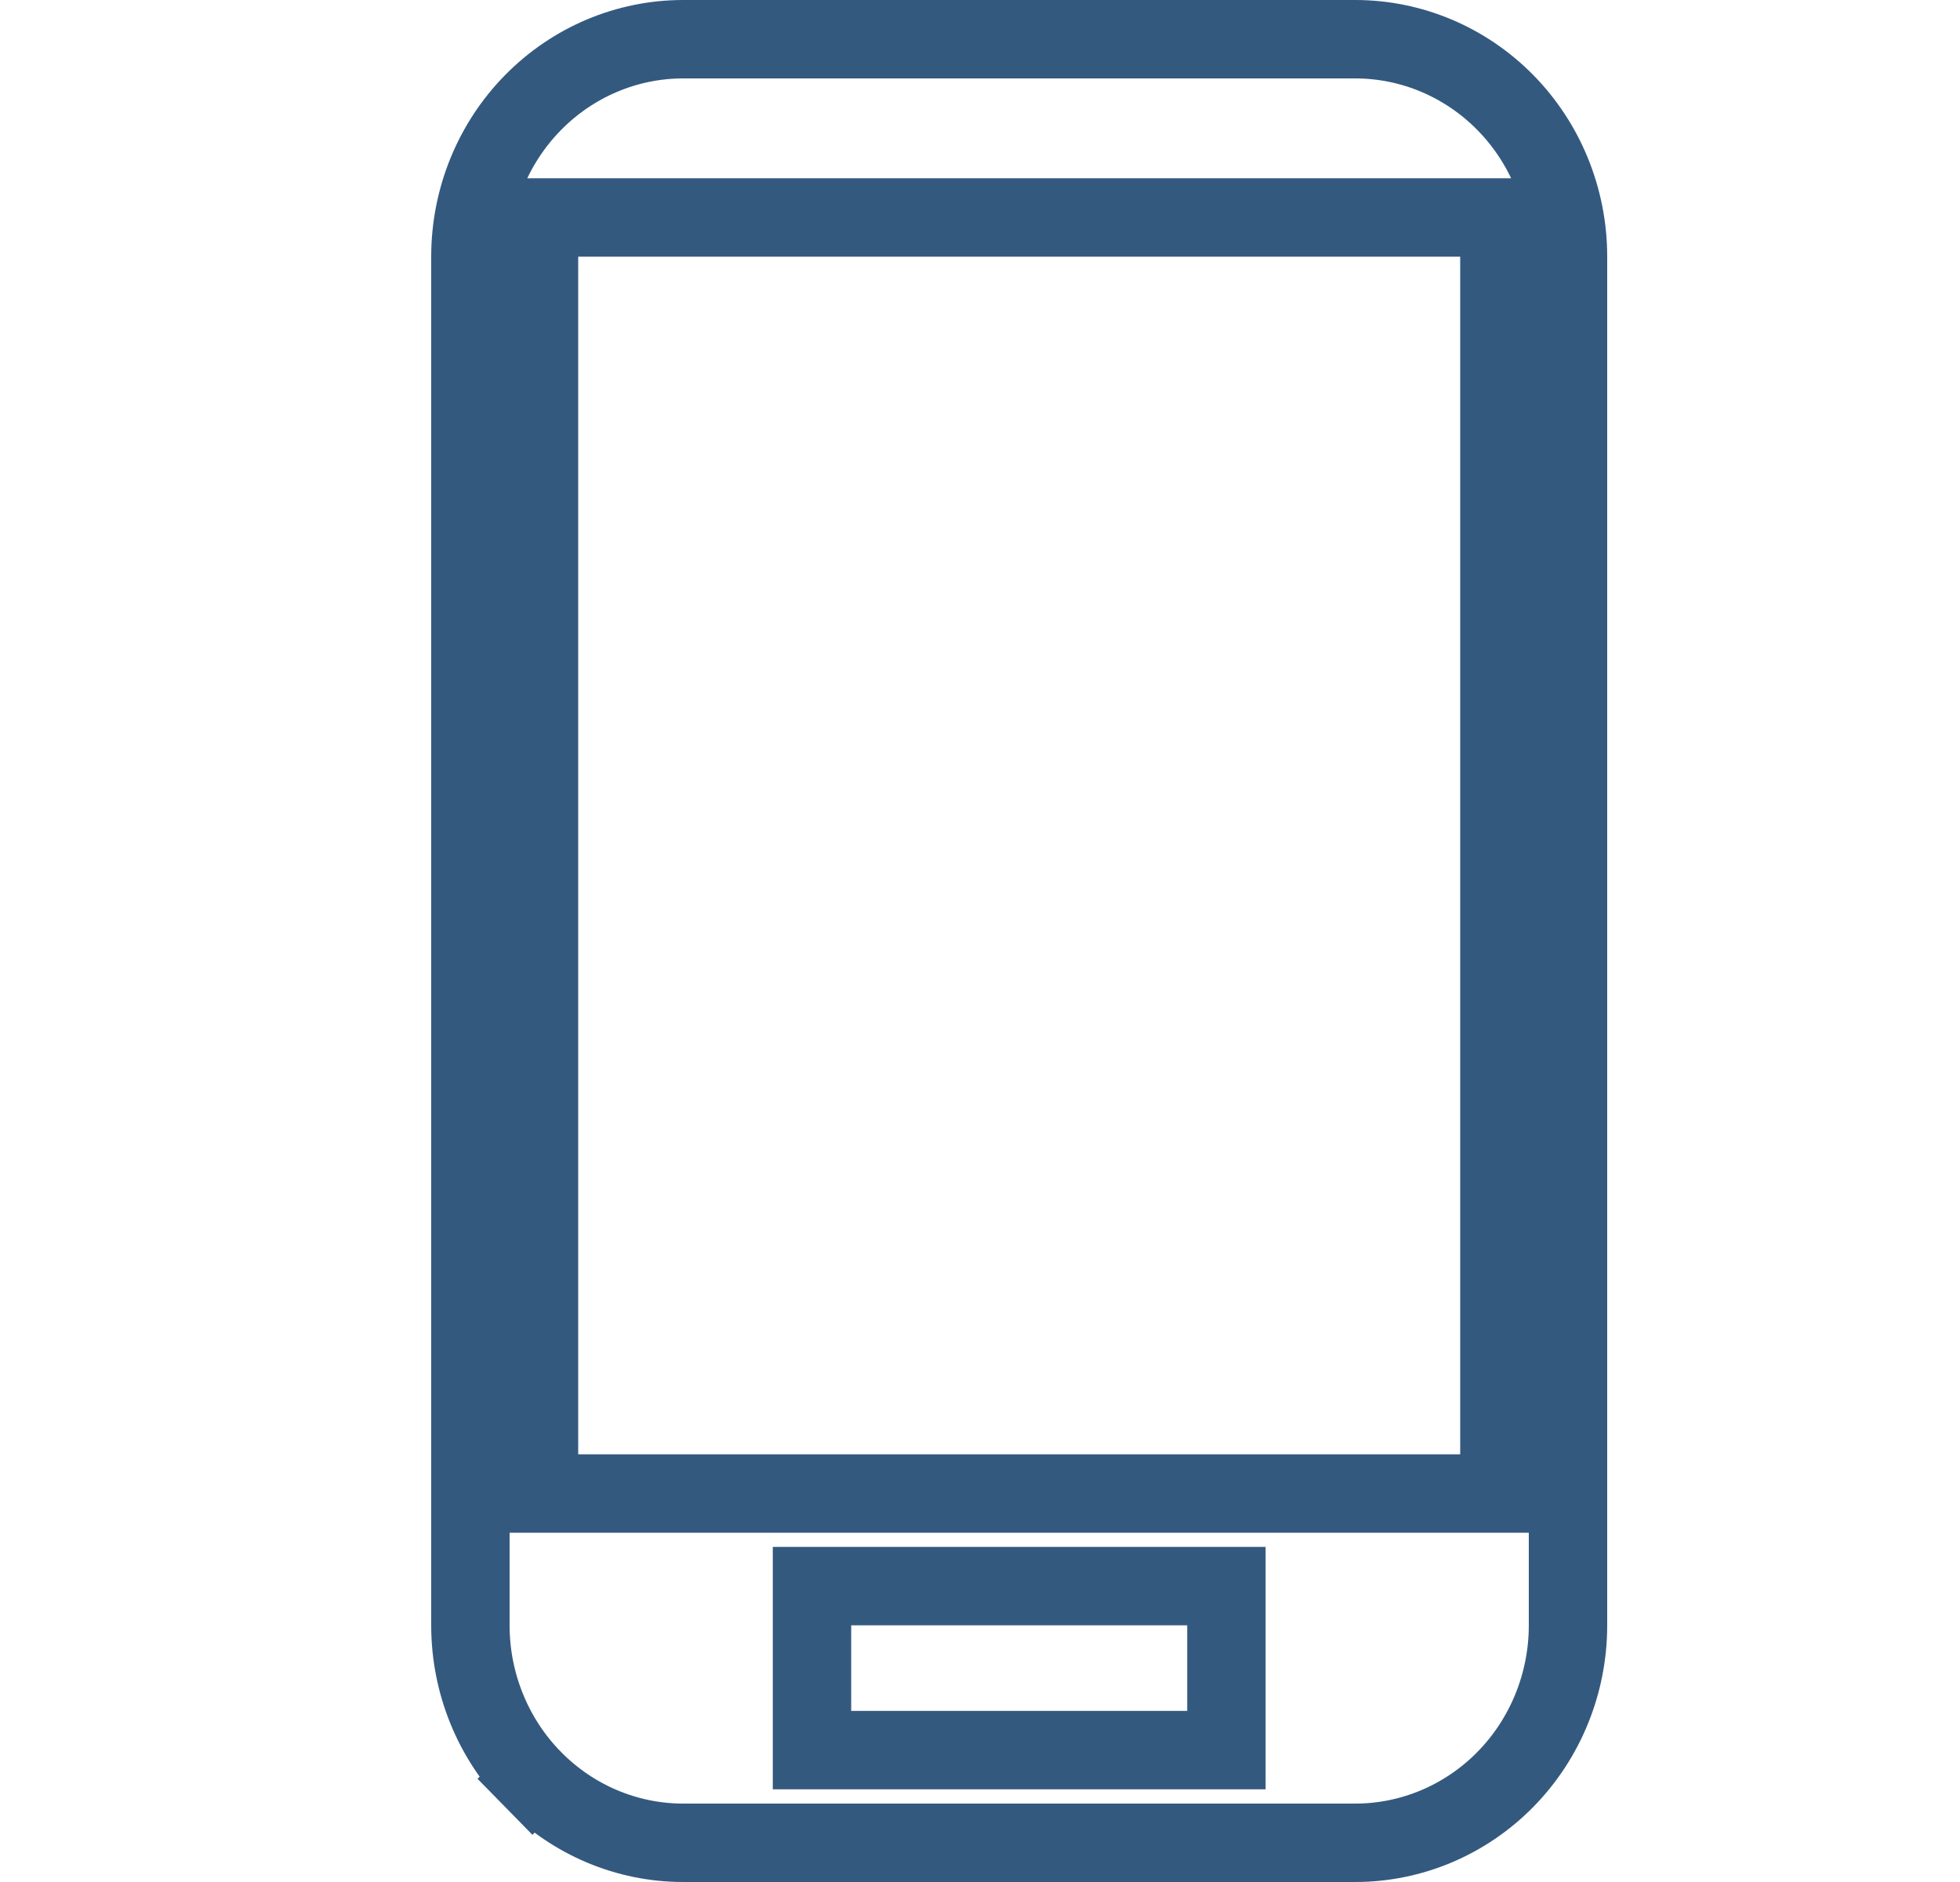 <svg width="25" height="24" viewBox="0 0 25 24" fill="none" xmlns="http://www.w3.org/2000/svg">
<path d="M18.625 19.046H19.125V18.546V3.273V2.773H18.625H7.375H6.875V3.273V18.546V19.046H7.375H18.625ZM15.143 22.318H15.643V21.818V20.727V20.227H15.143H10.857H10.357V20.727V21.818V22.318H10.857H15.143ZM6.798 22.691L6.441 23.041L6.798 22.691C6.288 22.172 6 21.465 6 20.727V3.273C6 2.534 6.288 1.828 6.798 1.309C7.308 0.79 7.997 0.5 8.714 0.5H17.286C18.003 0.5 18.692 0.79 19.202 1.309C19.712 1.828 20 2.534 20 3.273V20.727C20 21.465 19.712 22.172 19.202 22.691C18.692 23.21 18.003 23.5 17.286 23.5H8.714C7.997 23.5 7.308 23.21 6.798 22.691Z" stroke="#34597F"/>
</svg>
